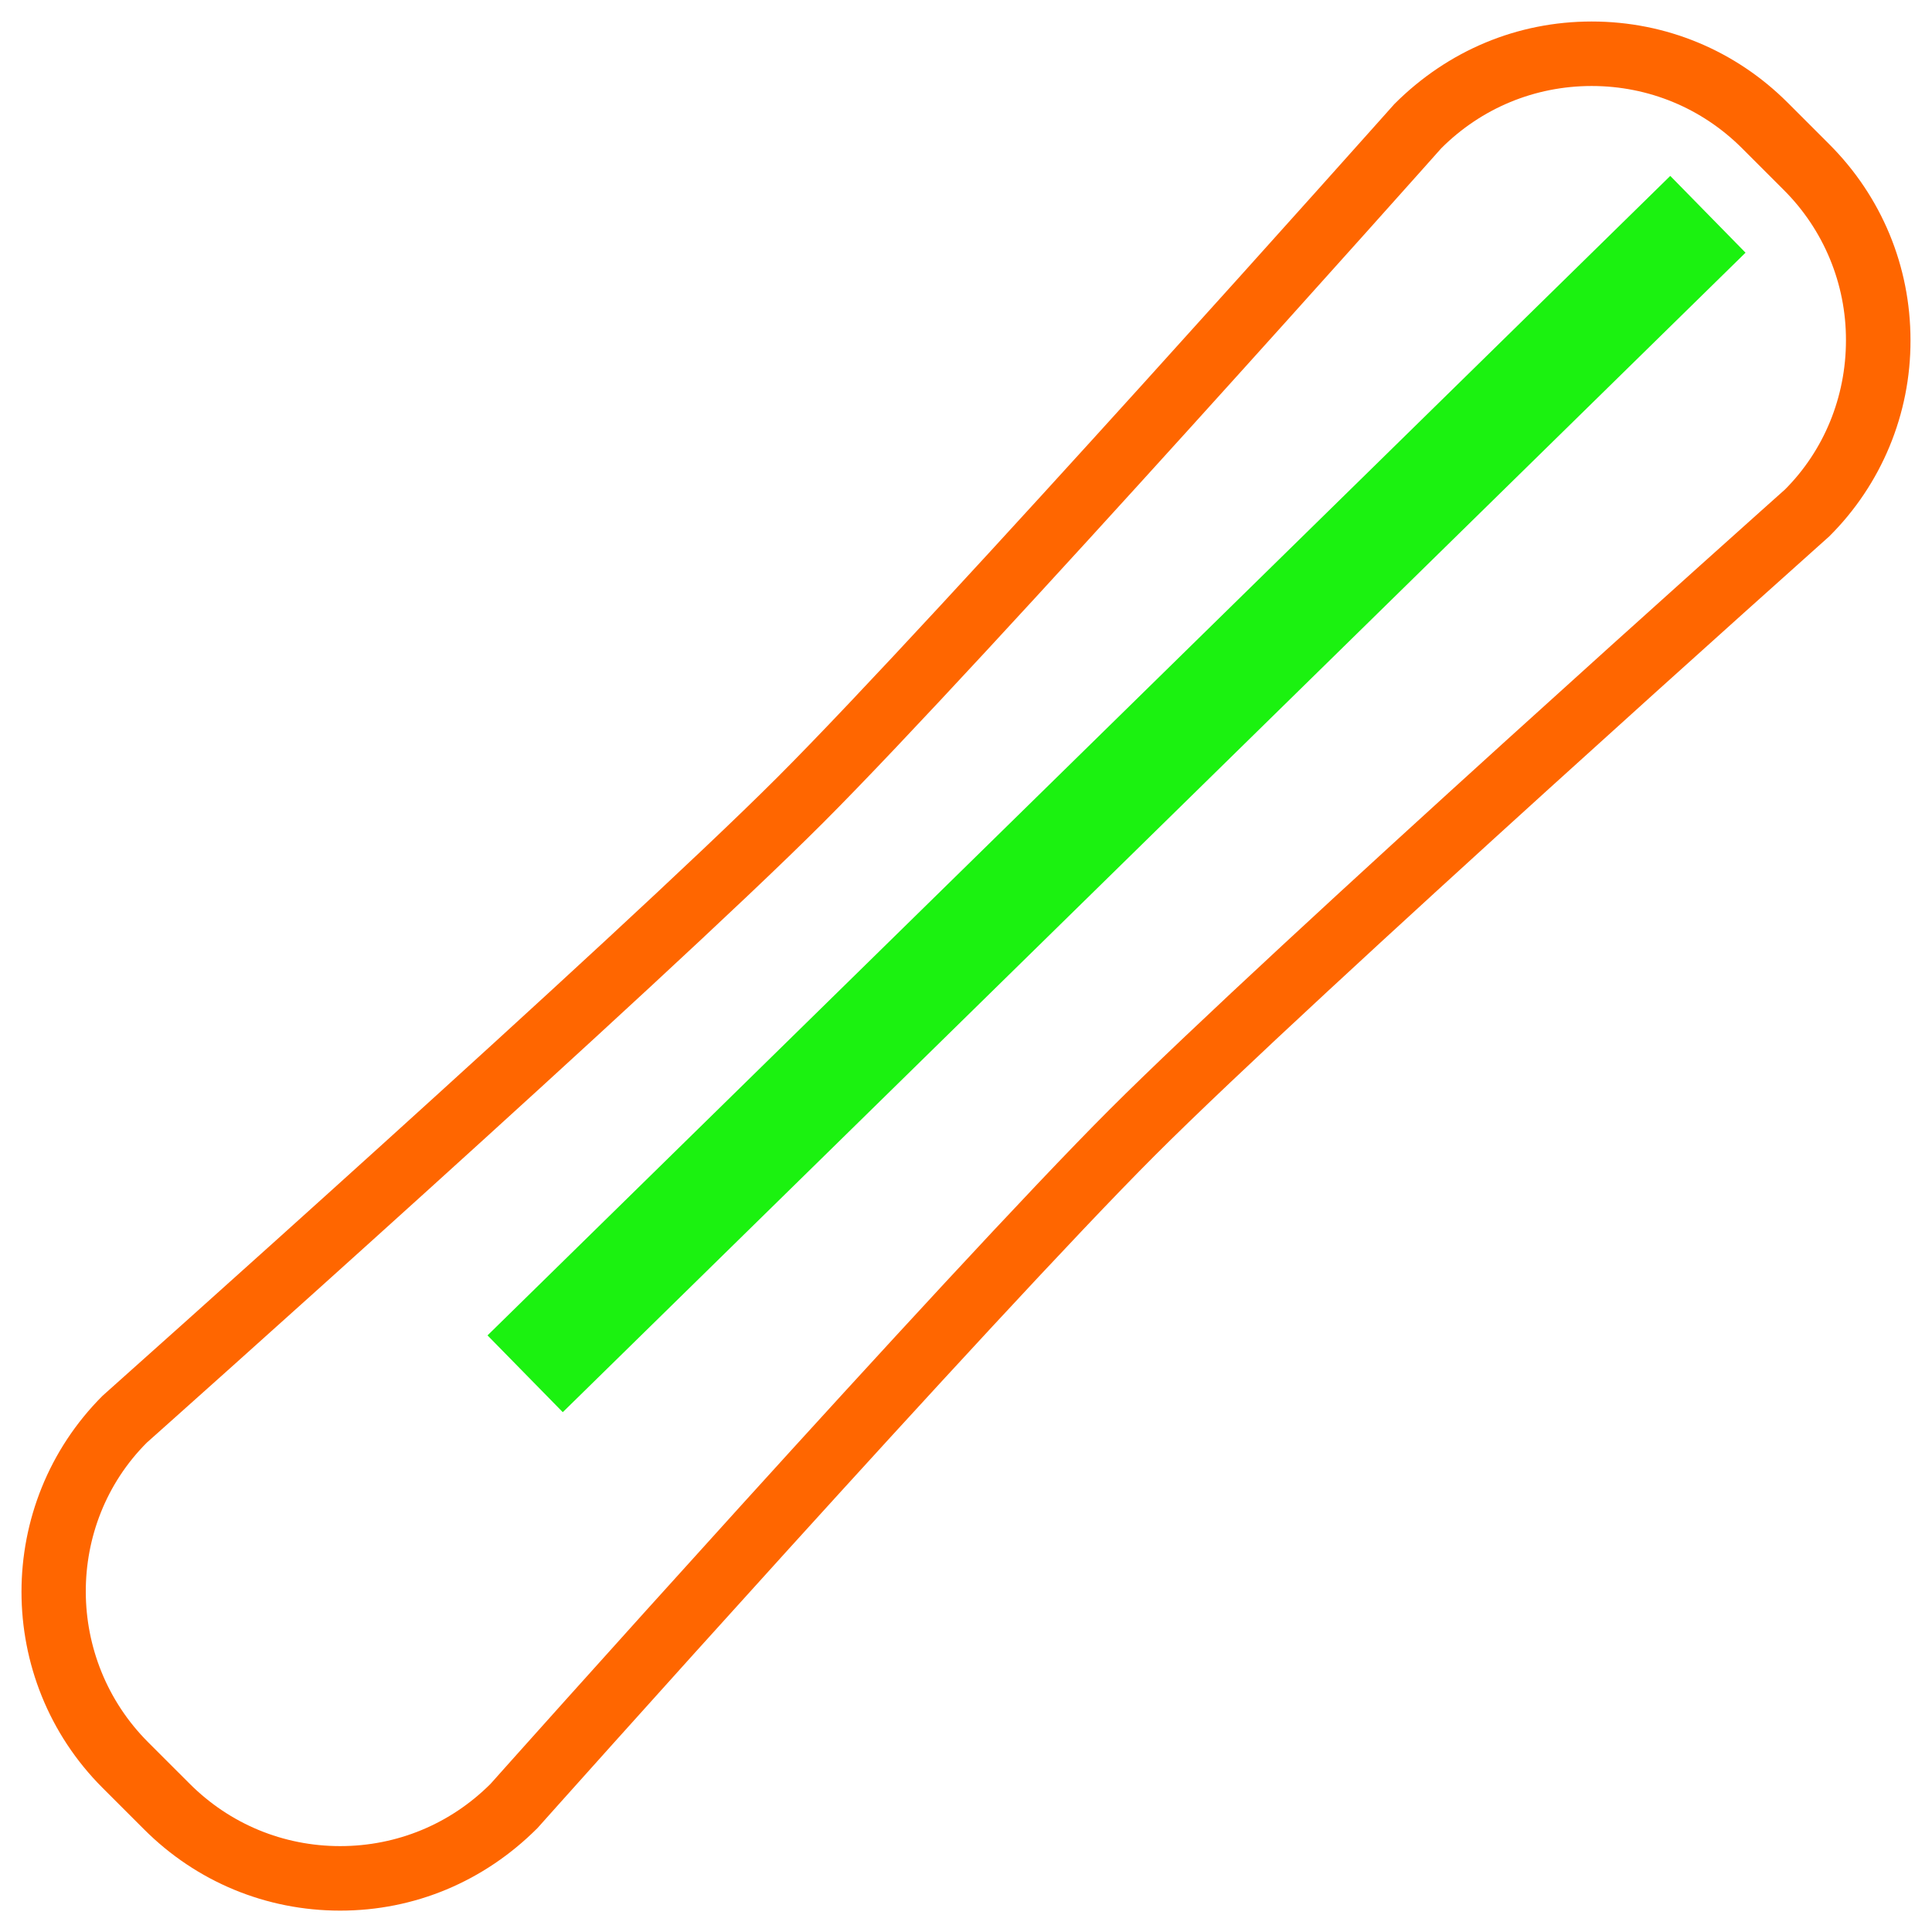 <?xml version="1.0" encoding="UTF-8"?> <svg xmlns="http://www.w3.org/2000/svg" viewBox="1981.621 2455.076 89.841 89.847" width="89.841" height="89.847"><path fill="#ff6600" stroke="none" fill-opacity="1" stroke-width="1" stroke-opacity="1" color="rgb(51, 51, 51)" fill-rule="evenodd" id="tSvg1643a0f3c72" title="Path 1" d="M 2066.685 2461.784 C 2066.041 2461.141 2065.398 2460.497 2064.754 2459.853 C 2062.319 2457.417 2059.081 2456.076 2055.637 2456.076 C 2052.193 2456.076 2048.955 2457.417 2046.46 2459.916 C 2046.248 2460.154 2025.172 2483.82 2017.766 2491.227 C 2010.359 2498.634 1986.693 2519.71 1986.391 2519.981 C 1981.364 2525.008 1981.364 2533.189 1986.391 2538.215 C 1987.035 2538.859 1987.679 2539.503 1988.323 2540.146 C 1990.758 2542.582 1993.996 2543.923 1997.44 2543.923 C 2000.884 2543.923 2004.122 2542.581 2006.615 2540.084 C 2006.827 2539.846 2027.928 2516.203 2035.335 2508.796 C 2042.743 2501.388 2066.385 2480.288 2066.685 2480.017 C 2069.111 2477.605 2070.472 2474.322 2070.462 2470.9C 2070.462 2467.457 2069.121 2464.219 2066.685 2461.784Z M 2064.626 2477.838 C 2064.387 2478.05 2040.682 2499.208 2033.214 2506.675 C 2025.747 2514.142 2004.589 2537.848 2004.435 2538.025 C 2002.566 2539.894 2000.082 2540.923 1997.439 2540.923 C 1994.796 2540.923 1992.312 2539.894 1990.443 2538.025 C 1989.799 2537.382 1989.155 2536.738 1988.511 2536.094 C 1984.654 2532.237 1984.654 2525.96 1988.448 2522.161 C 1988.687 2521.949 2012.417 2500.815 2019.886 2493.347 C 2027.354 2485.879 2048.488 2462.149 2048.64 2461.973 C 2050.509 2460.104 2052.994 2459.075 2055.636 2459.075 C 2058.278 2459.075 2060.763 2460.104 2062.632 2461.973 C 2063.276 2462.617 2063.919 2463.261 2064.563 2463.904 C 2066.425 2465.756 2067.468 2468.275 2067.461 2470.9C 2067.462 2473.544 2066.433 2476.028 2064.626 2477.838Z"></path><line color="rgb(51, 51, 51)" fill="transparent" stroke-width="5" stroke="#1bf210" fill-opacity="1" stroke-opacity="1" id="tSvg87a9a3e39" title="Line 1" x1="2061.041" y1="2465.041" x2="2006.041" y2="2518.959" style="transform-origin: 2033.54px 2492px;"></line><defs> </defs></svg> 